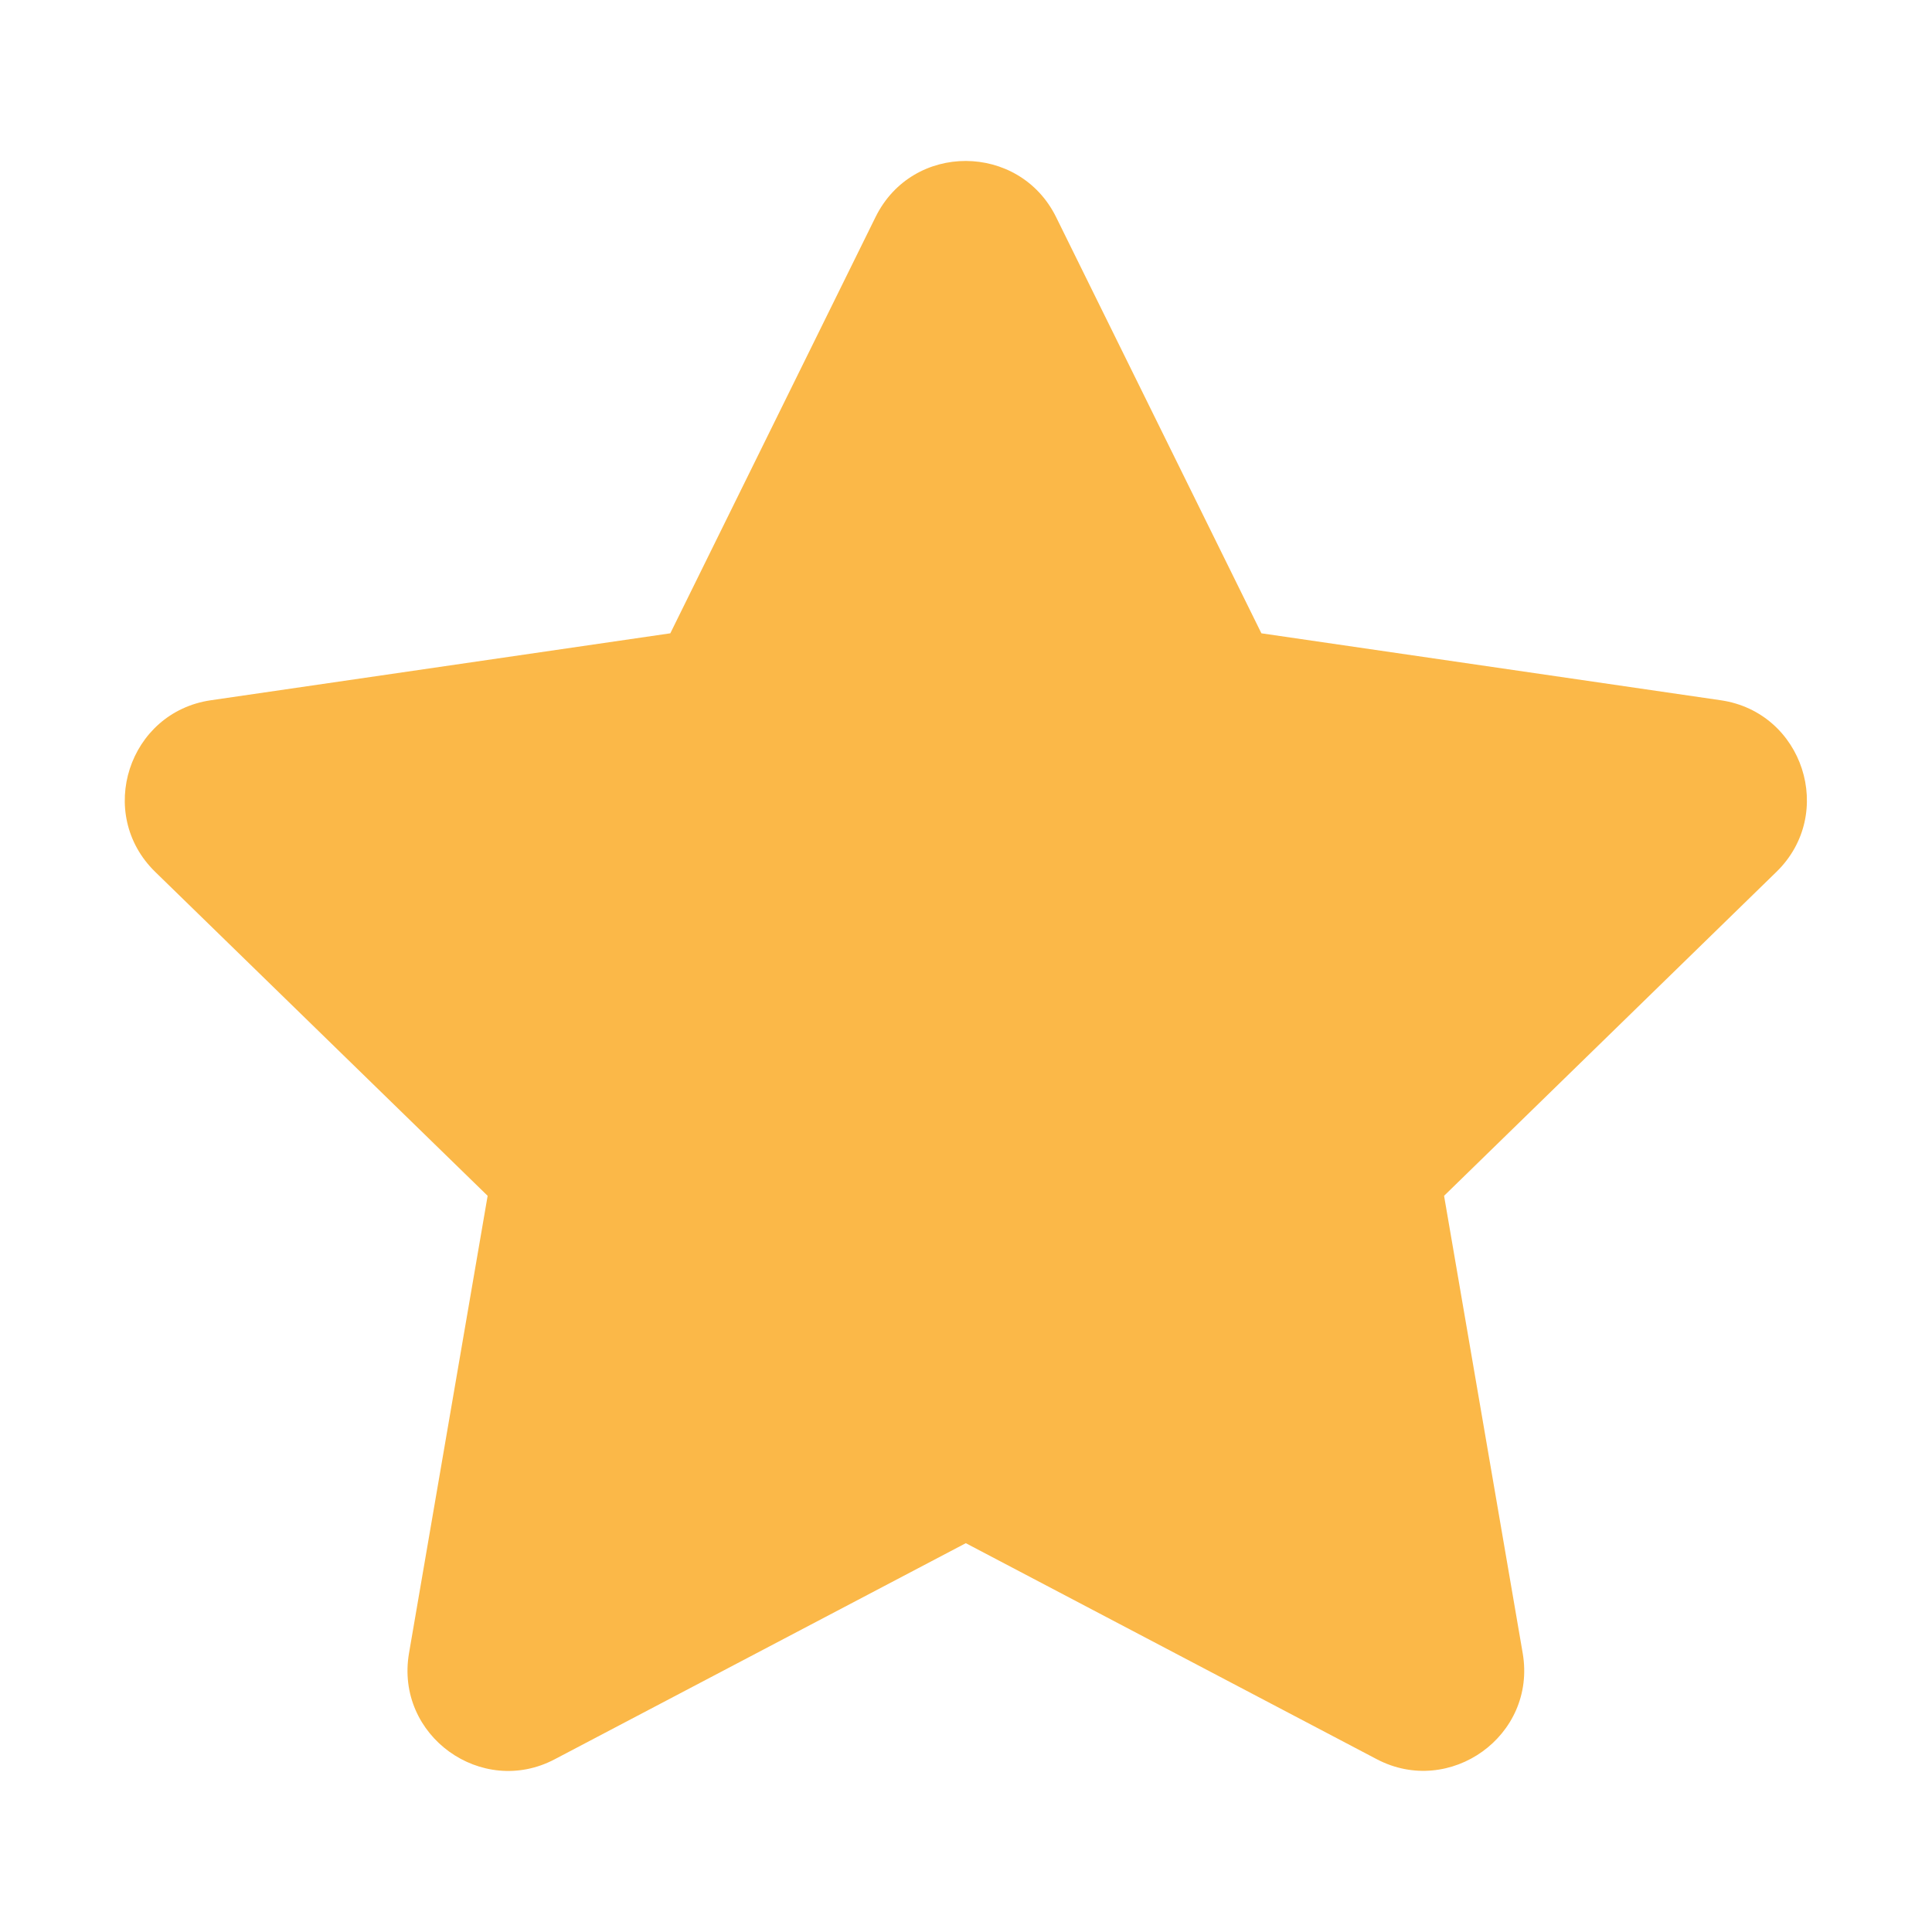 <svg width="20" height="20" viewBox="0 0 20 20" fill="none" xmlns="http://www.w3.org/2000/svg">
<path d="M9.064 2.246L6.939 6.556L2.183 7.249C1.331 7.373 0.989 8.424 1.607 9.026L5.048 12.379L4.234 17.114C4.088 17.97 4.989 18.611 5.744 18.211L9.998 15.975L14.252 18.211C15.007 18.608 15.909 17.97 15.763 17.114L14.949 12.379L18.389 9.026C19.008 8.424 18.666 7.373 17.813 7.249L13.058 6.556L10.932 2.246C10.552 1.478 9.448 1.468 9.064 2.246Z" fill="#FBB848"/>
</svg>
